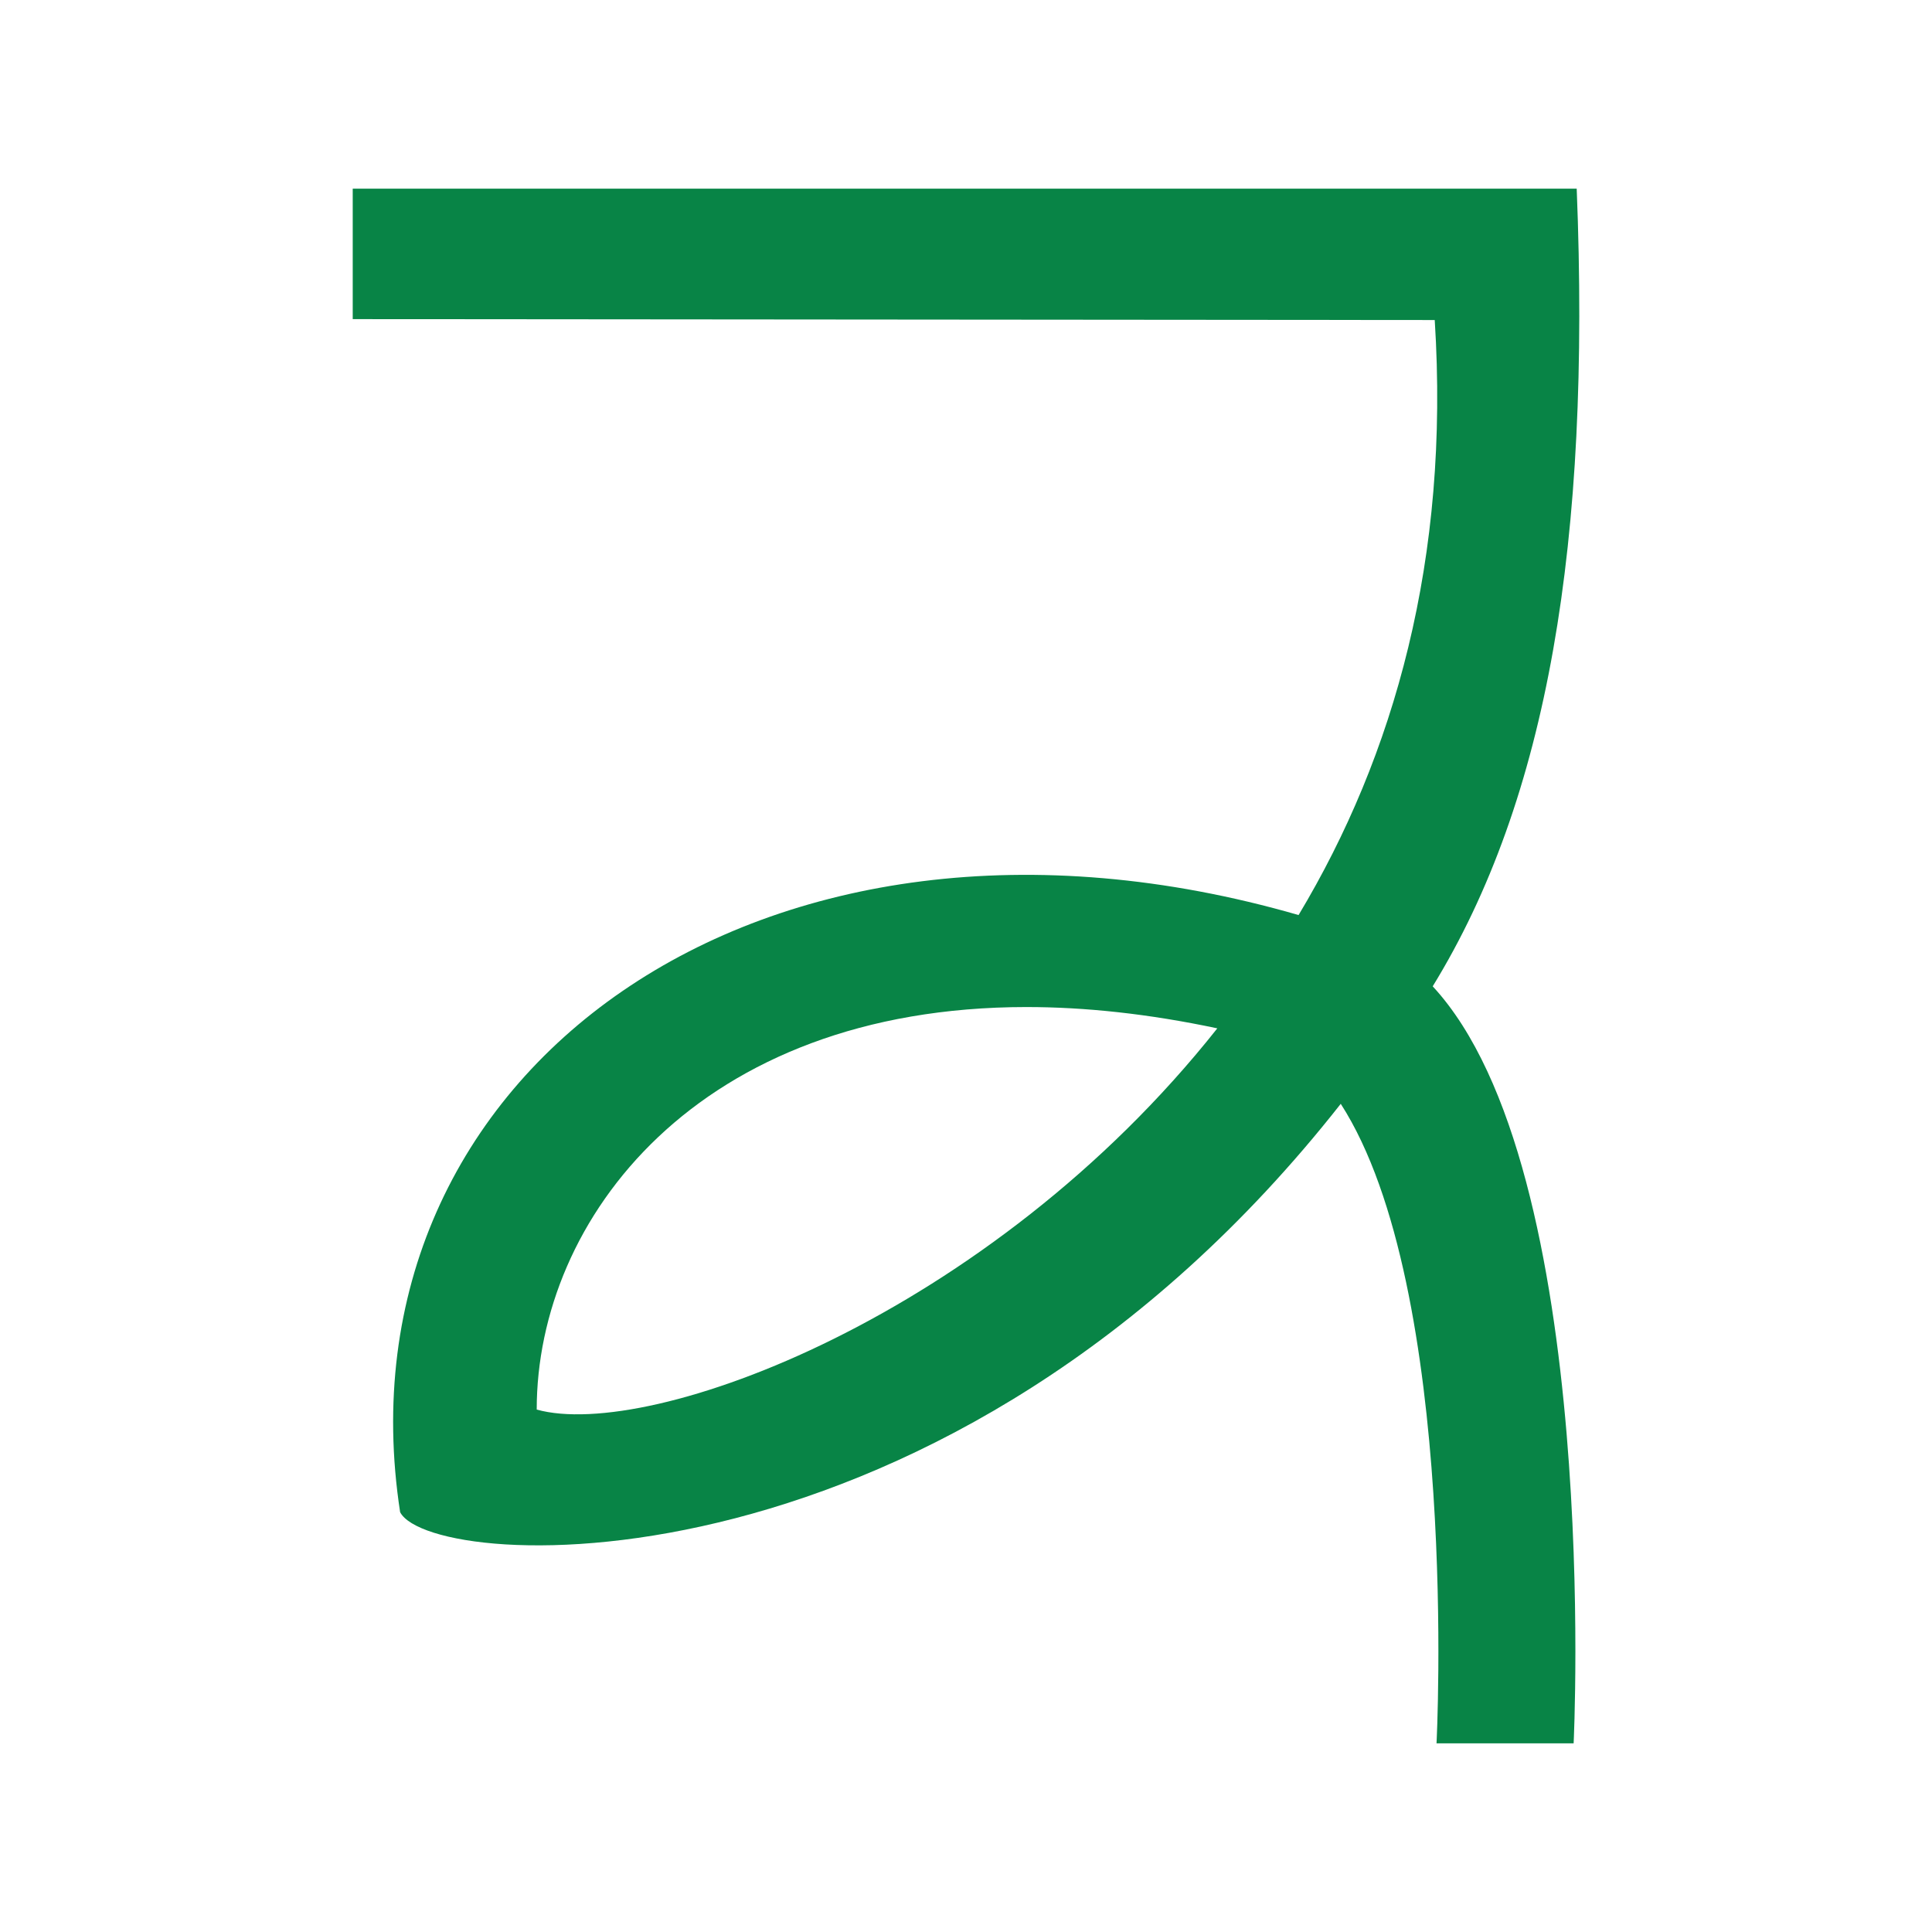 <?xml version="1.0" encoding="UTF-8" standalone="no"?>
<!-- Created with Inkscape (http://www.inkscape.org/) -->

<svg
   width="225"
   height="225"
   viewBox="0 0 225 225"
   version="1.1"
   id="svg8"
   inkscape:version="1.1 (c68e22c387, 2021-05-23)"
   sodipodi:docname="Vircer-lol.svg"
   inkscape:export-filename="C:\Users\irock\Desktop\Stuff\Images\Homestuck\ezodiac\06 Jade\Prospit\Vircer.png"
   inkscape:export-xdpi="320"
   inkscape:export-ydpi="320"
   xmlns:inkscape="http://www.inkscape.org/namespaces/inkscape"
   xmlns:sodipodi="http://sodipodi.sourceforge.net/DTD/sodipodi-0.dtd"
   xmlns="http://www.w3.org/2000/svg"
   xmlns:svg="http://www.w3.org/2000/svg"
   xmlns:rdf="http://www.w3.org/1999/02/22-rdf-syntax-ns#"
   xmlns:cc="http://creativecommons.org/ns#"
   xmlns:dc="http://purl.org/dc/elements/1.1/">
  <title
     id="title9387">Vircer</title>
  <defs
     id="defs2" />
  <sodipodi:namedview
     id="base"
     pagecolor="#ffffff"
     bordercolor="#666666"
     borderopacity="1.0"
     inkscape:pageopacity="0.0"
     inkscape:pageshadow="2"
     inkscape:zoom="1.979899"
     inkscape:cx="103.54064"
     inkscape:cy="148.9975"
     inkscape:document-units="px"
     inkscape:current-layer="layer1"
     showgrid="false"
     showguides="false"
     units="px"
     inkscape:pagecheckerboard="true"
     inkscape:showpageshadow="false"
     width="225px"
     inkscape:window-width="1210"
     inkscape:window-height="1010"
     inkscape:window-x="703"
     inkscape:window-y="0"
     inkscape:window-maximized="0" />
  <g
     inkscape:label="Layer 1"
     inkscape:groupmode="layer"
     id="layer1"
     transform="translate(512.857,-693.339)">
    <path
       style="fill:#088446;fill-opacity:1;stroke:none;stroke-width:1px;stroke-linecap:butt;stroke-linejoin:miter;stroke-opacity:1"
       d="m -471.779,715.313 v 15.191 l 126.01,0.105 c 1.773,27.81 -4.696,50.699 -15.856,69.296 -62.495,-18.049 -112.498,18.404 -104.632,69.546 3.748,7.106 63.794,10.623 109.544,-47.562 13.88,21.547 11.154,74.476 11.154,74.476 h 15.967 c 0,0 3.279,-66.898 -16.412,-88.16 13.416,-21.851 18.412,-51.763 16.77,-92.893 z m 78.471,95.307 c 6.789,-0.002 14.197,0.779 22.219,2.48 -26.583,33.563 -66.097,48.064 -79.262,44.398 -0.006,-22.171 18.748,-46.868 57.043,-46.879 z"
       id="path9384"
       inkscape:connector-curvature="0"
       sodipodi:nodetypes="cccccccccccsccs" />
  </g>
</svg>
